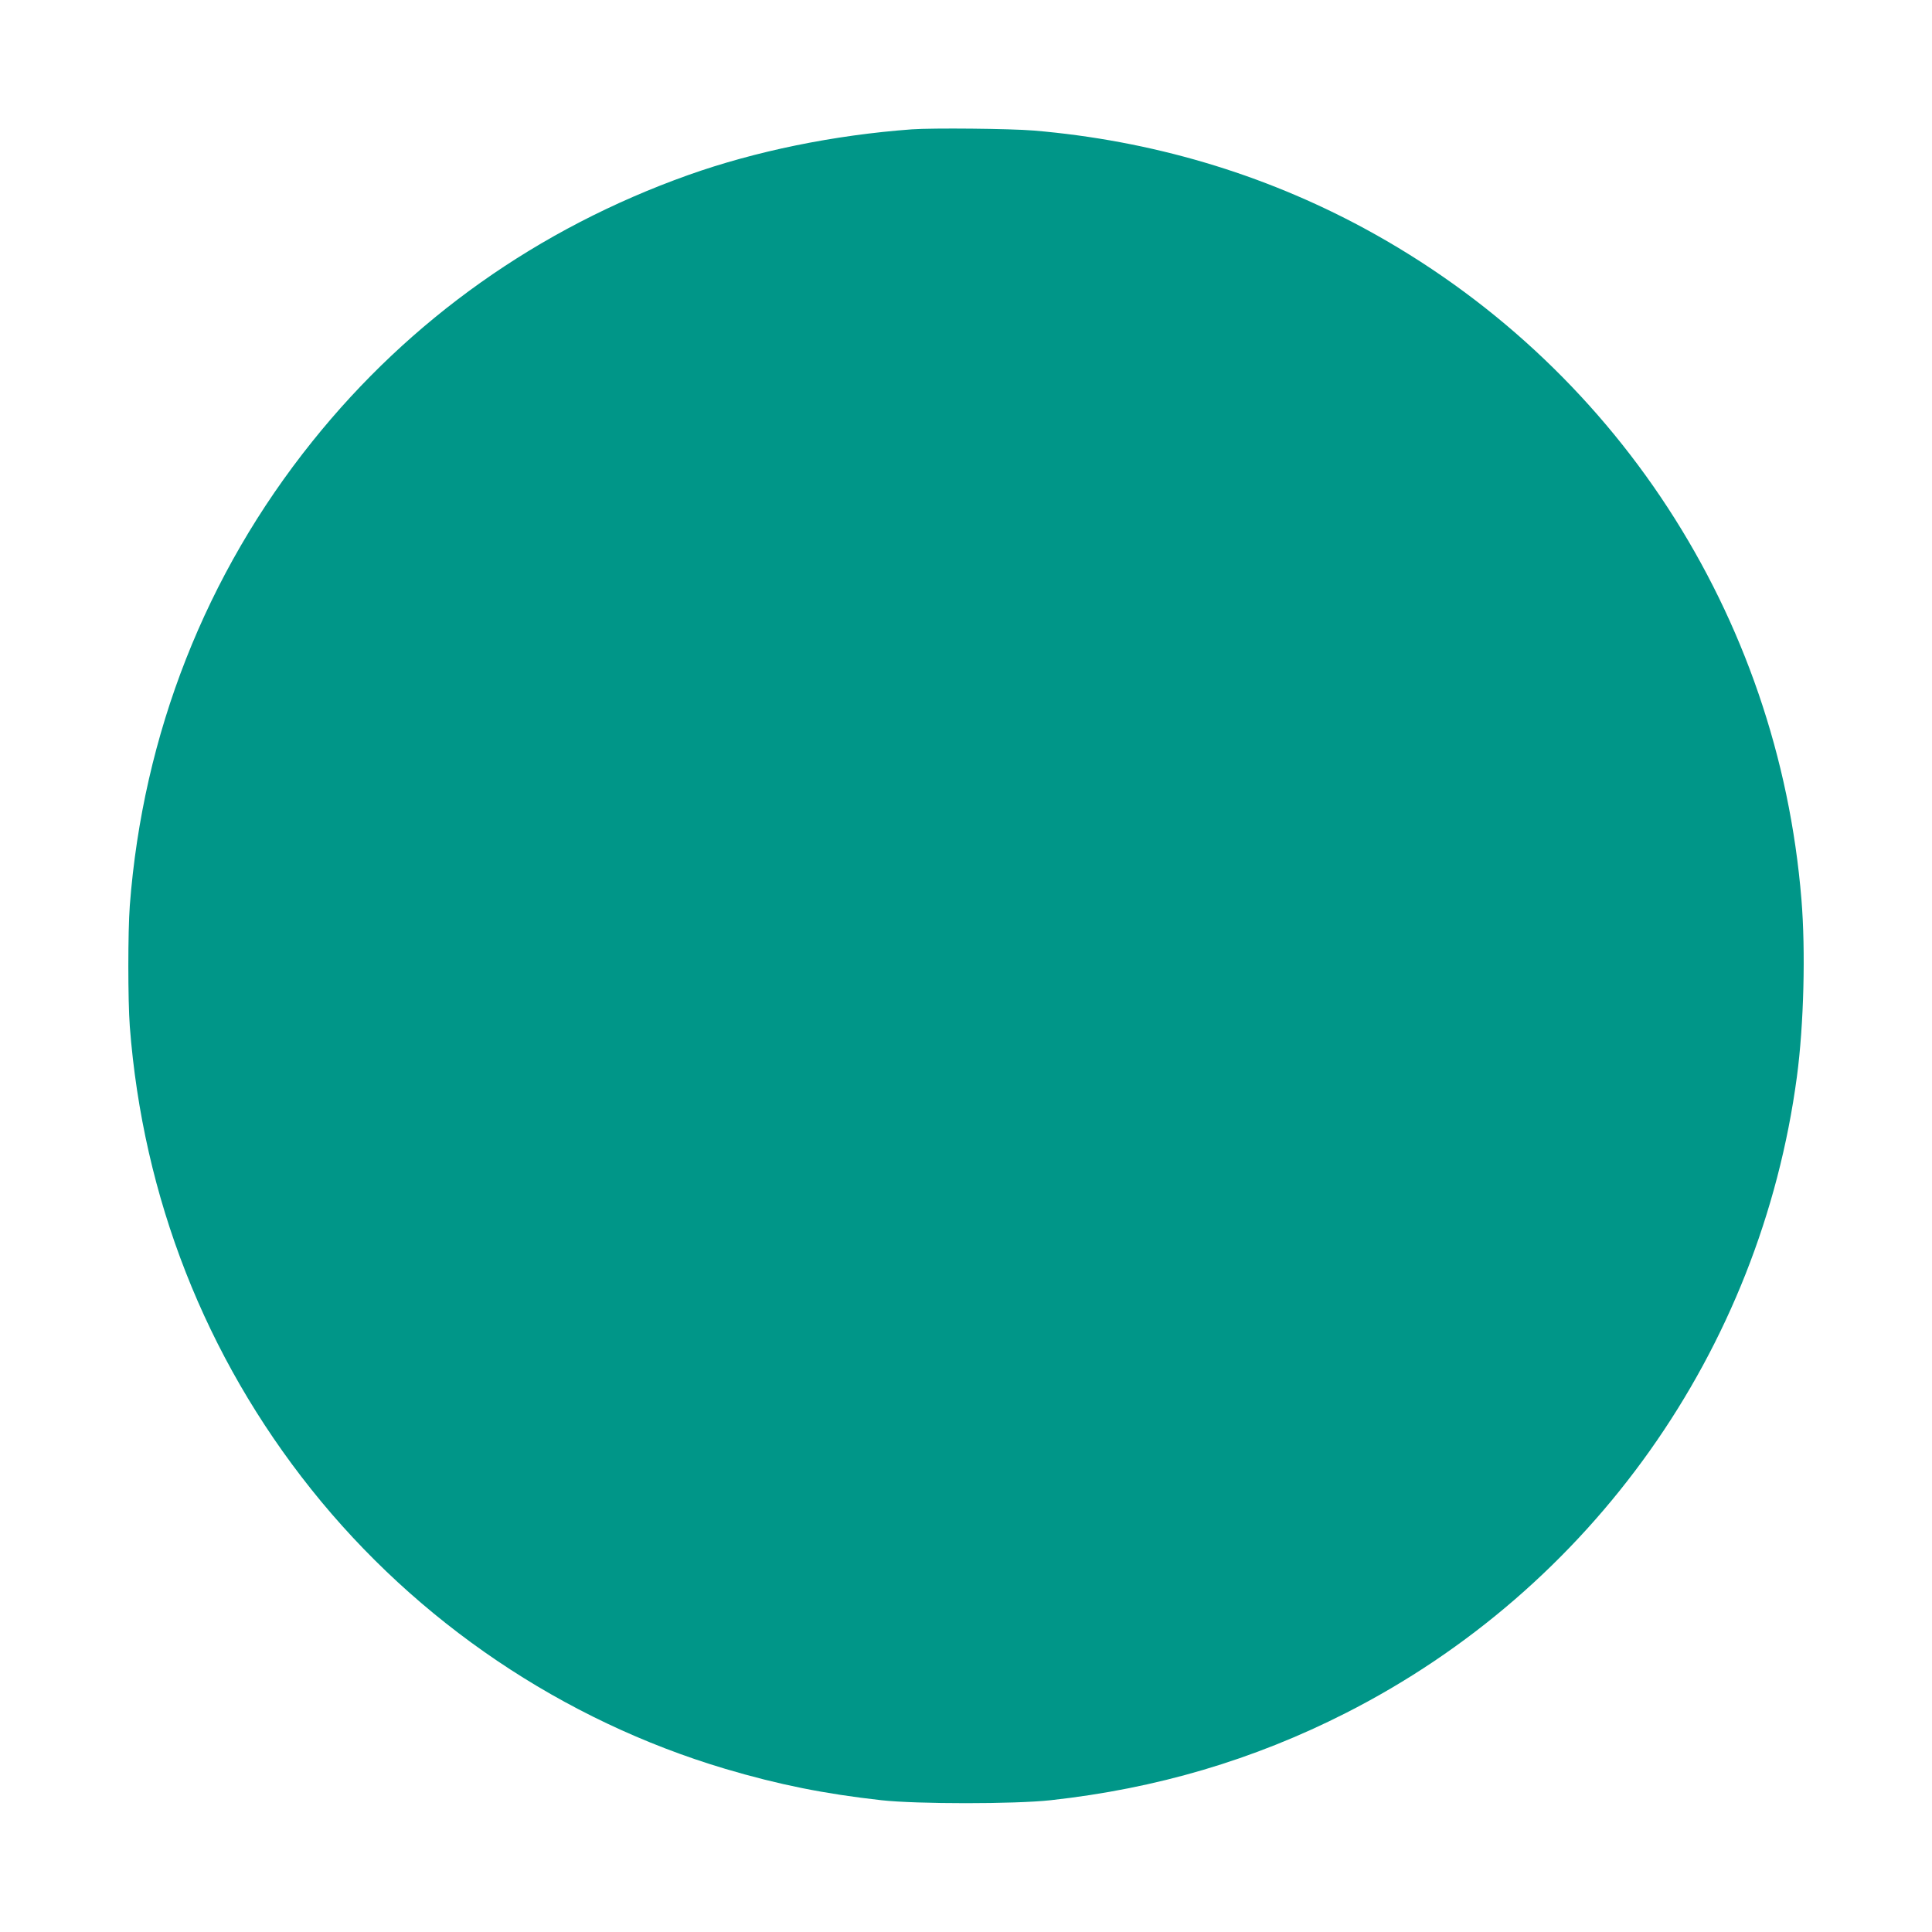 <?xml version="1.0" standalone="no"?>
<!DOCTYPE svg PUBLIC "-//W3C//DTD SVG 20010904//EN"
 "http://www.w3.org/TR/2001/REC-SVG-20010904/DTD/svg10.dtd">
<svg version="1.0" xmlns="http://www.w3.org/2000/svg"
 width="1280pt" height="1280pt" viewBox="0 0 1280 1280"
 preserveAspectRatio="xMidYMid meet">
<g transform="translate(0,1280) scale(0.1,-0.1)"
fill="#009688" stroke="none">
<path d="M6040 11943 c-515 -38 -1034 -144 -1481 -303 -993 -354 -1842 -956
-2490 -1765 -706 -880 -1122 -1938 -1209 -3074 -13 -174 -13 -628 0 -802 87
-1132 500 -2186 1202 -3066 702 -880 1668 -1532 2743 -1852 354 -105 658 -166
1035 -208 236 -26 882 -26 1120 0 702 77 1344 267 1955 577 1631 828 2748
2404 2990 4217 46 344 58 832 30 1174 -154 1886 -1240 3551 -2900 4448 -671
362 -1408 580 -2185 646 -157 13 -670 18 -810 8z"/>
</g>
</svg>
